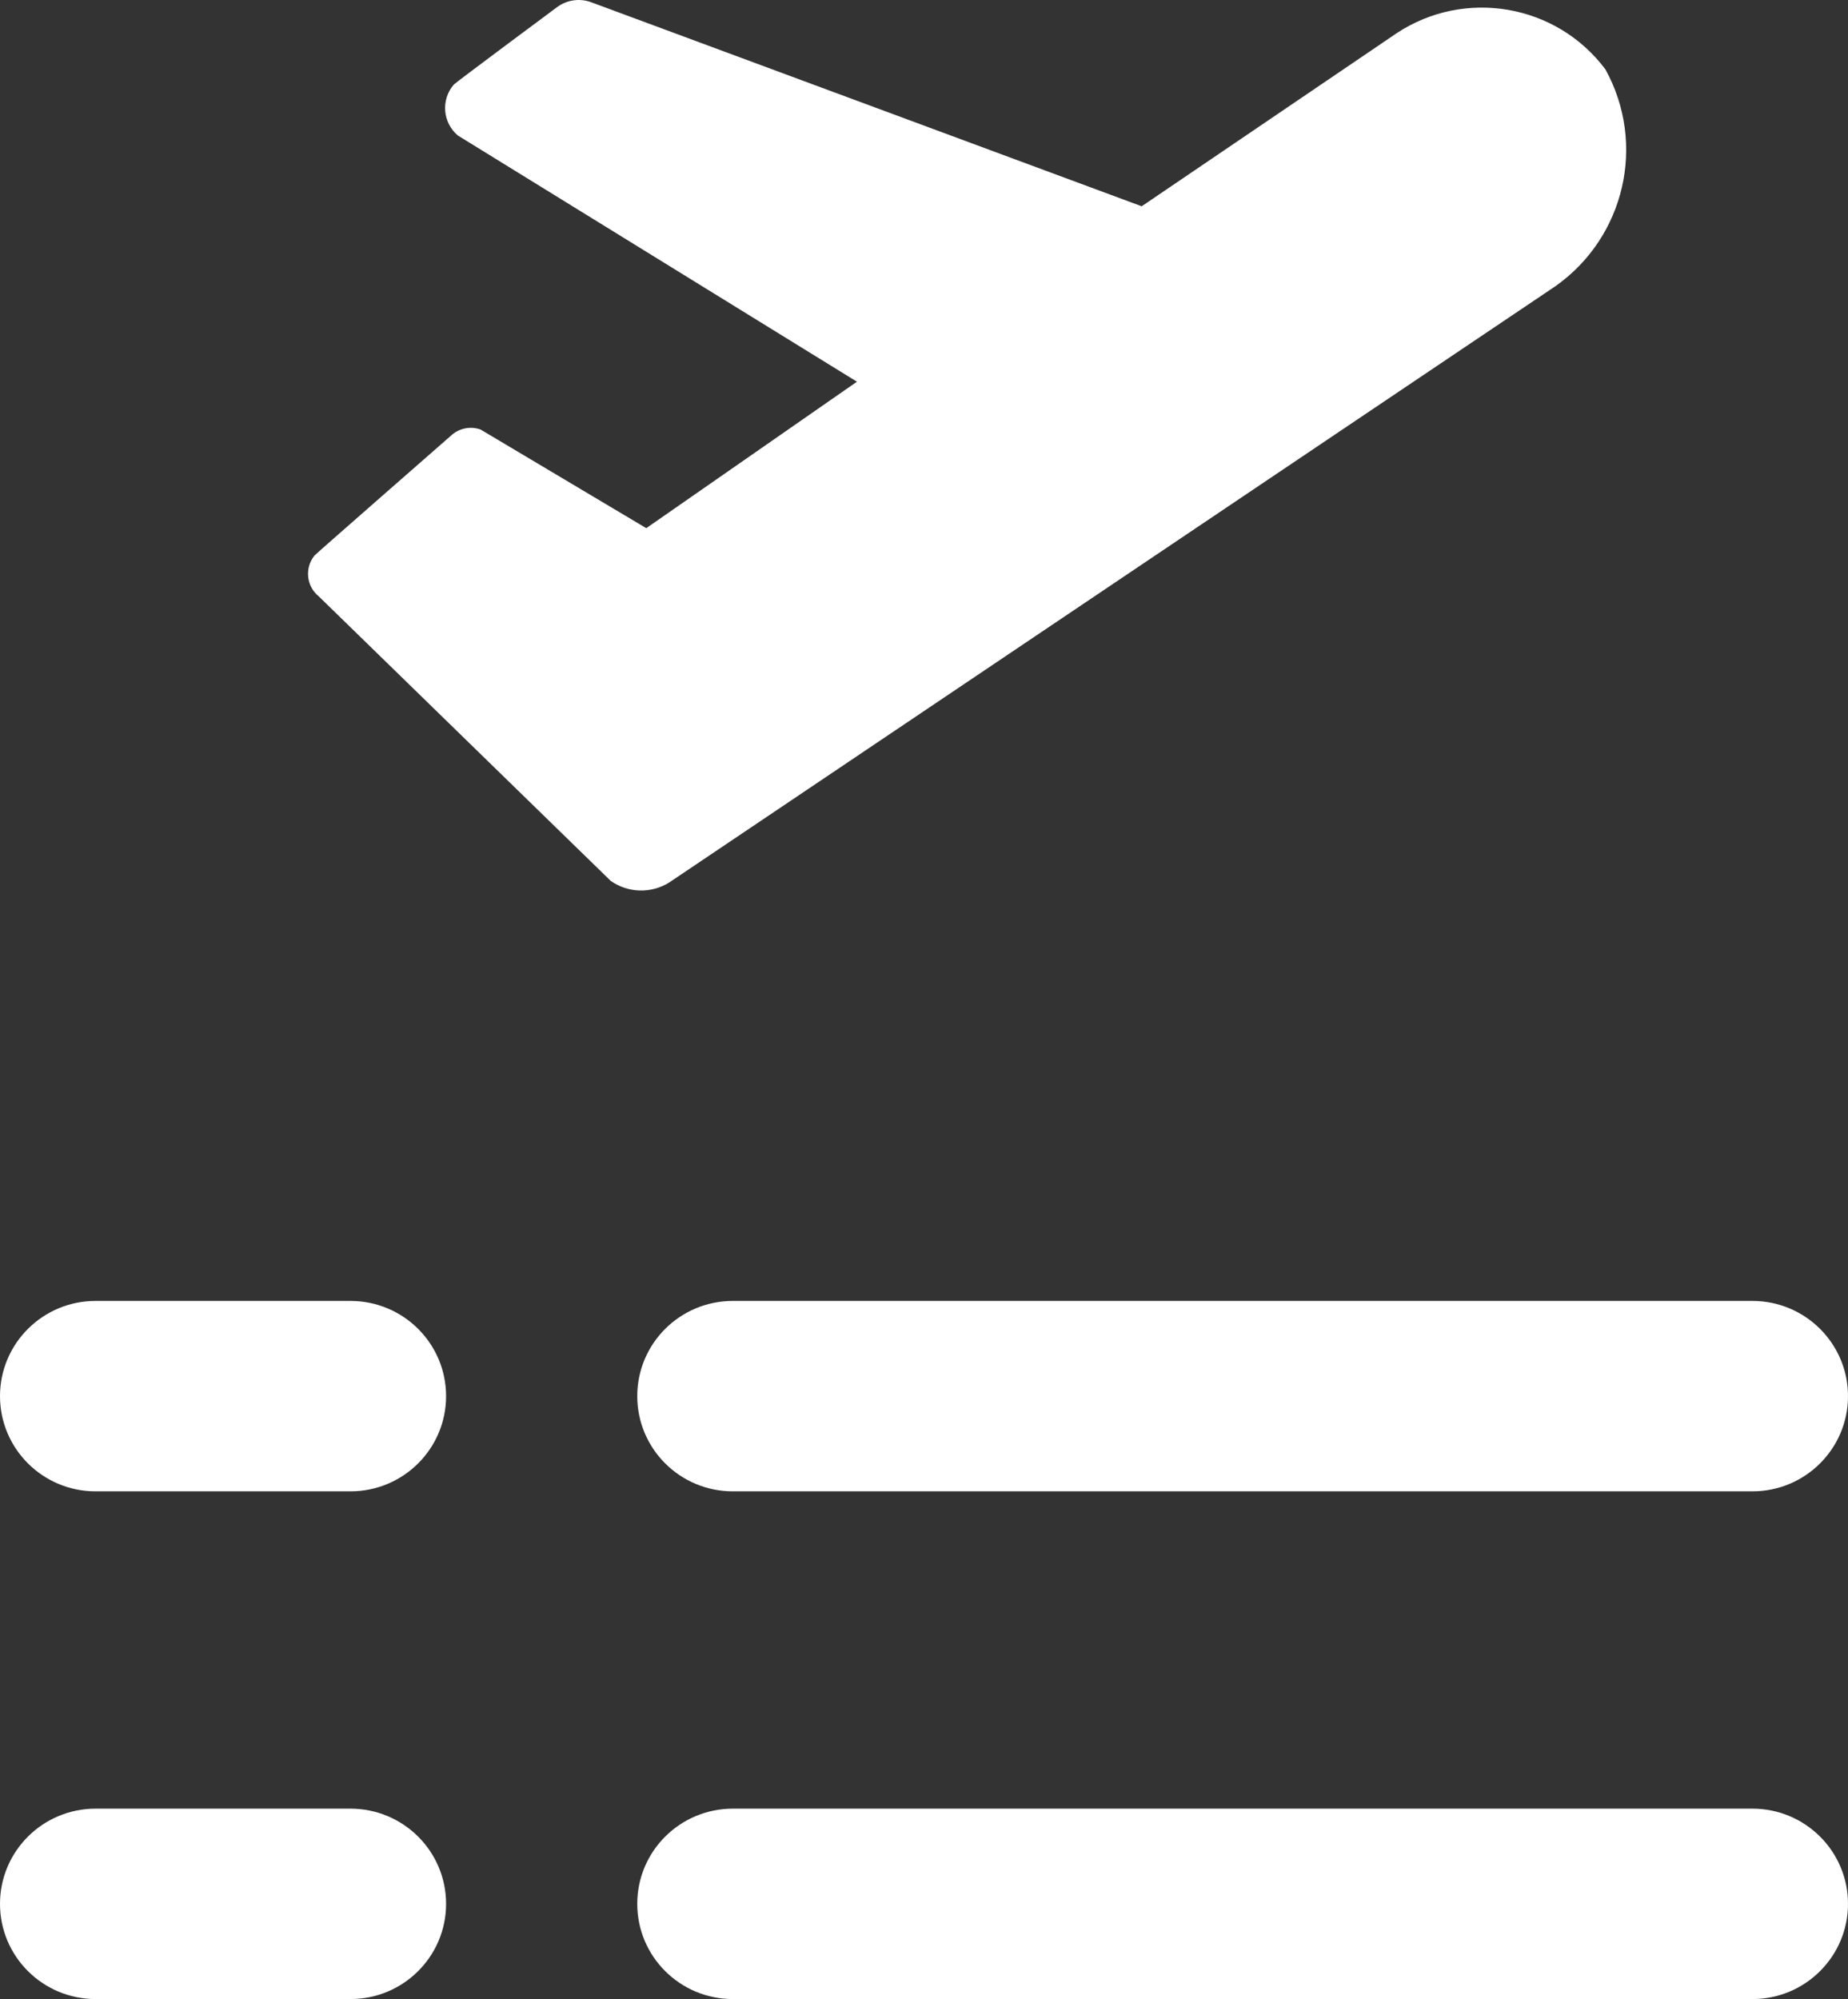 <?xml version="1.0" encoding="UTF-8"?>
<svg width="49px" height="53px" viewBox="0 0 49 53" version="1.1" xmlns="http://www.w3.org/2000/svg" xmlns:xlink="http://www.w3.org/1999/xlink">
    <rect x="0" y="0" width="49" height="53" fill="#333333" stroke="none"/>
    <title>AIRPORT_FUTURE</title>
    <g id="CLIENT-ROUND-2" stroke="none" stroke-width="1" fill="none" fill-rule="evenodd">
        <g id="ICON-PACK" transform="translate(-525, -716)" fill="#FFFFFF" fill-rule="nonzero">
            <g id="AIRPORT_FUTURE" transform="translate(525, 716)">
                <path d="M9.293,53 L2.534,53 C1.135,53 0,51.87 0,50.476 C0,49.082 1.135,47.952 2.534,47.952 L9.293,47.952 C10.693,47.952 11.828,49.082 11.828,50.476 C11.828,51.87 10.693,53 9.293,53 Z M9.293,39.539 L2.534,39.539 C1.135,39.539 0,38.409 0,37.015 C0,35.621 1.135,34.491 2.534,34.491 L9.293,34.491 C10.693,34.491 11.828,35.621 11.828,37.015 C11.828,38.409 10.693,39.539 9.293,39.539 Z M8.455,15.814 C8.122,15.545 8.071,15.059 8.34,14.727 C8.377,14.683 11.997,11.516 11.997,11.516 C12.205,11.346 12.489,11.297 12.743,11.388 L17.136,14.003 L22.722,10.12 L12.138,3.591 C11.736,3.249 11.687,2.646 12.03,2.245 C12.074,2.191 14.771,0.189 14.771,0.189 C15.033,-0.005 15.375,-0.053 15.68,0.061 L30.272,5.469 L37.03,0.882 C38.839,-0.315 41.272,0.106 42.569,1.841 C43.657,3.815 43.086,6.287 41.241,7.589 L17.741,23.399 C17.263,23.695 16.654,23.678 16.194,23.355 L8.455,15.814 Z M46.466,53 L19.431,53 C18.031,53 16.897,51.87 16.897,50.476 C16.897,49.082 18.031,47.952 19.431,47.952 L46.466,47.952 C47.865,47.952 49,49.082 49,50.476 C49,51.87 47.865,53 46.466,53 Z M46.466,39.539 L19.431,39.539 C18.031,39.539 16.897,38.409 16.897,37.015 C16.897,35.621 18.031,34.491 19.431,34.491 L46.466,34.491 C47.865,34.491 49,35.621 49,37.015 C49,38.409 47.865,39.539 46.466,39.539 Z" id="Shape"></path>
            </g>
        </g>
    </g>
</svg>